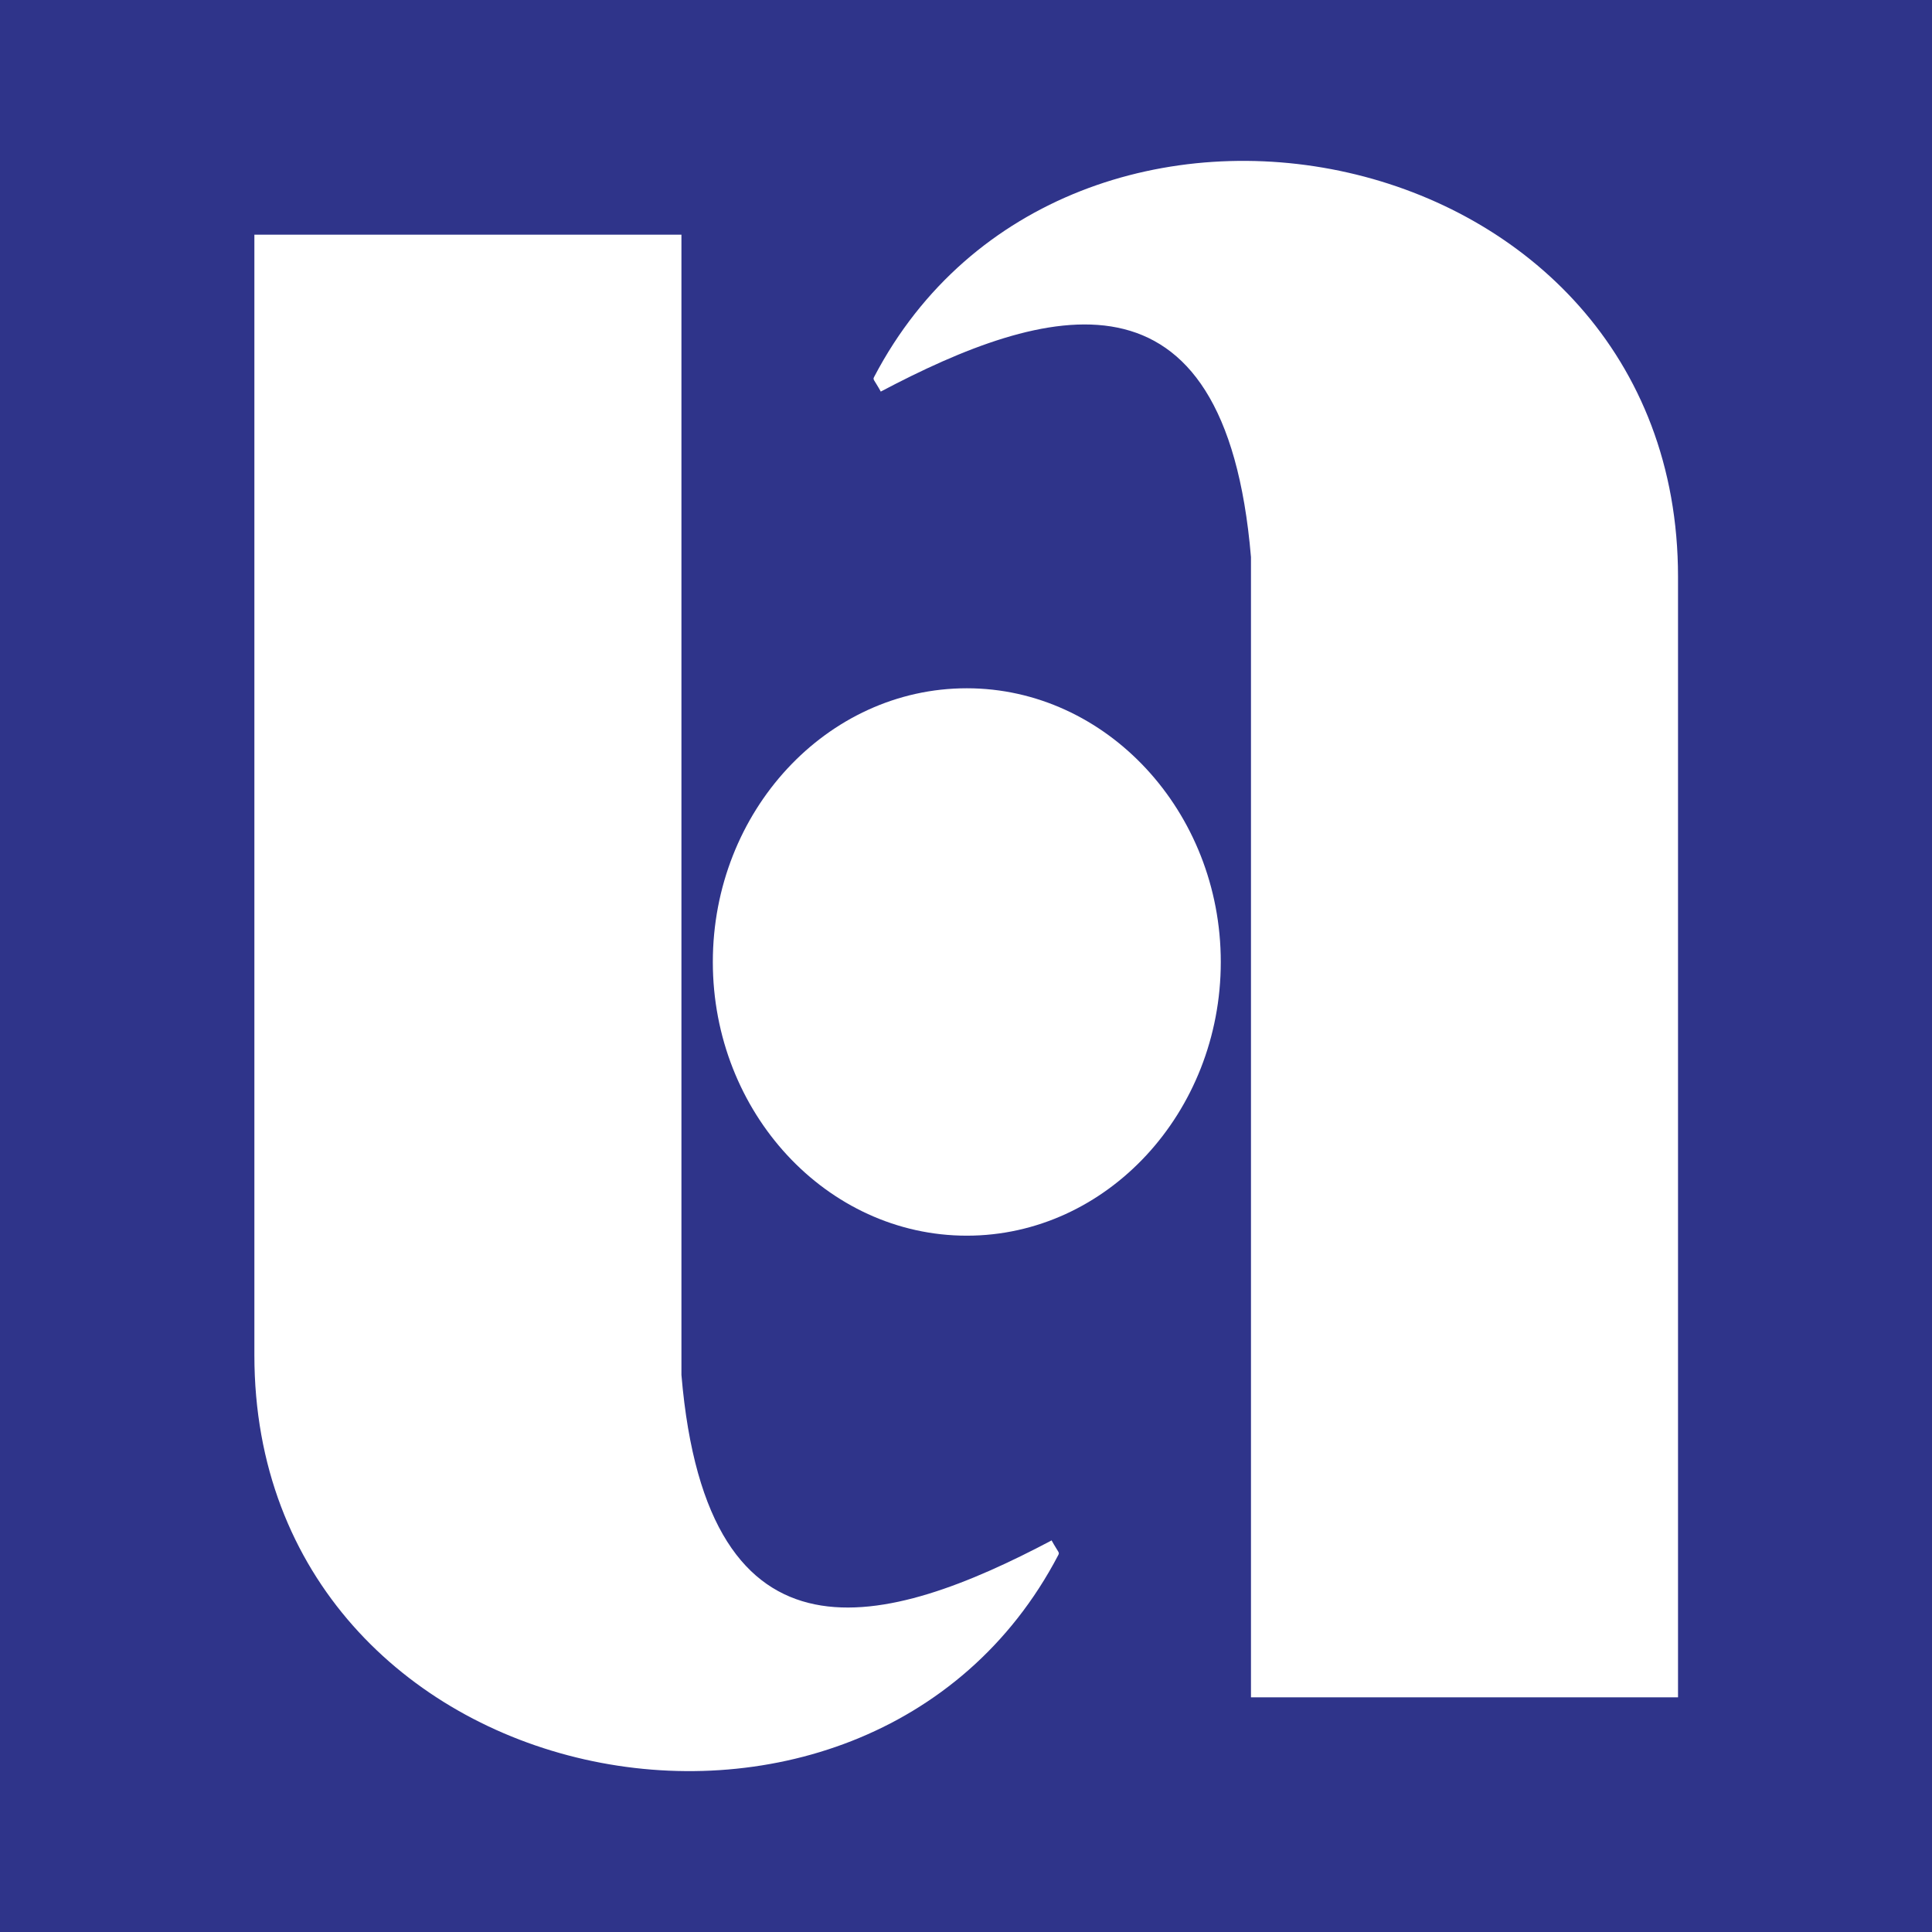 <?xml version="1.0" encoding="UTF-8"?><svg id="Layer_2" xmlns="http://www.w3.org/2000/svg" viewBox="0 0 48 48"><defs><style>.cls-1{fill:#fff;fill-rule:evenodd;}.cls-2{fill:#2f348a;}.cls-3{fill:none;}</style></defs><g id="Layer_1-2"><rect class="cls-2" width="48" height="48"/><path class="cls-1" d="M24.02,17.1c3.47,0,6.31,3.06,6.31,6.8s-2.83,6.8-6.31,6.8-6.31-3.06-6.31-6.8,2.83-6.8,6.31-6.8h0Zm2.1,21.16c.19,.34,.21,.3,.17,.38-4.76,9.09-19.97,6.09-19.97-4.97V5.83h10.61v28.33c.64,7.57,5.13,6.26,9.2,4.11h0Zm-4.23-28.52c-.19-.34-.21-.3-.17-.38C26.48,.27,41.69,3.27,41.69,14.33v27.84h-10.61V13.84c-.64-7.57-5.13-6.26-9.2-4.11h0Z"/><rect class="cls-3" width="48" height="48"/></g></svg>